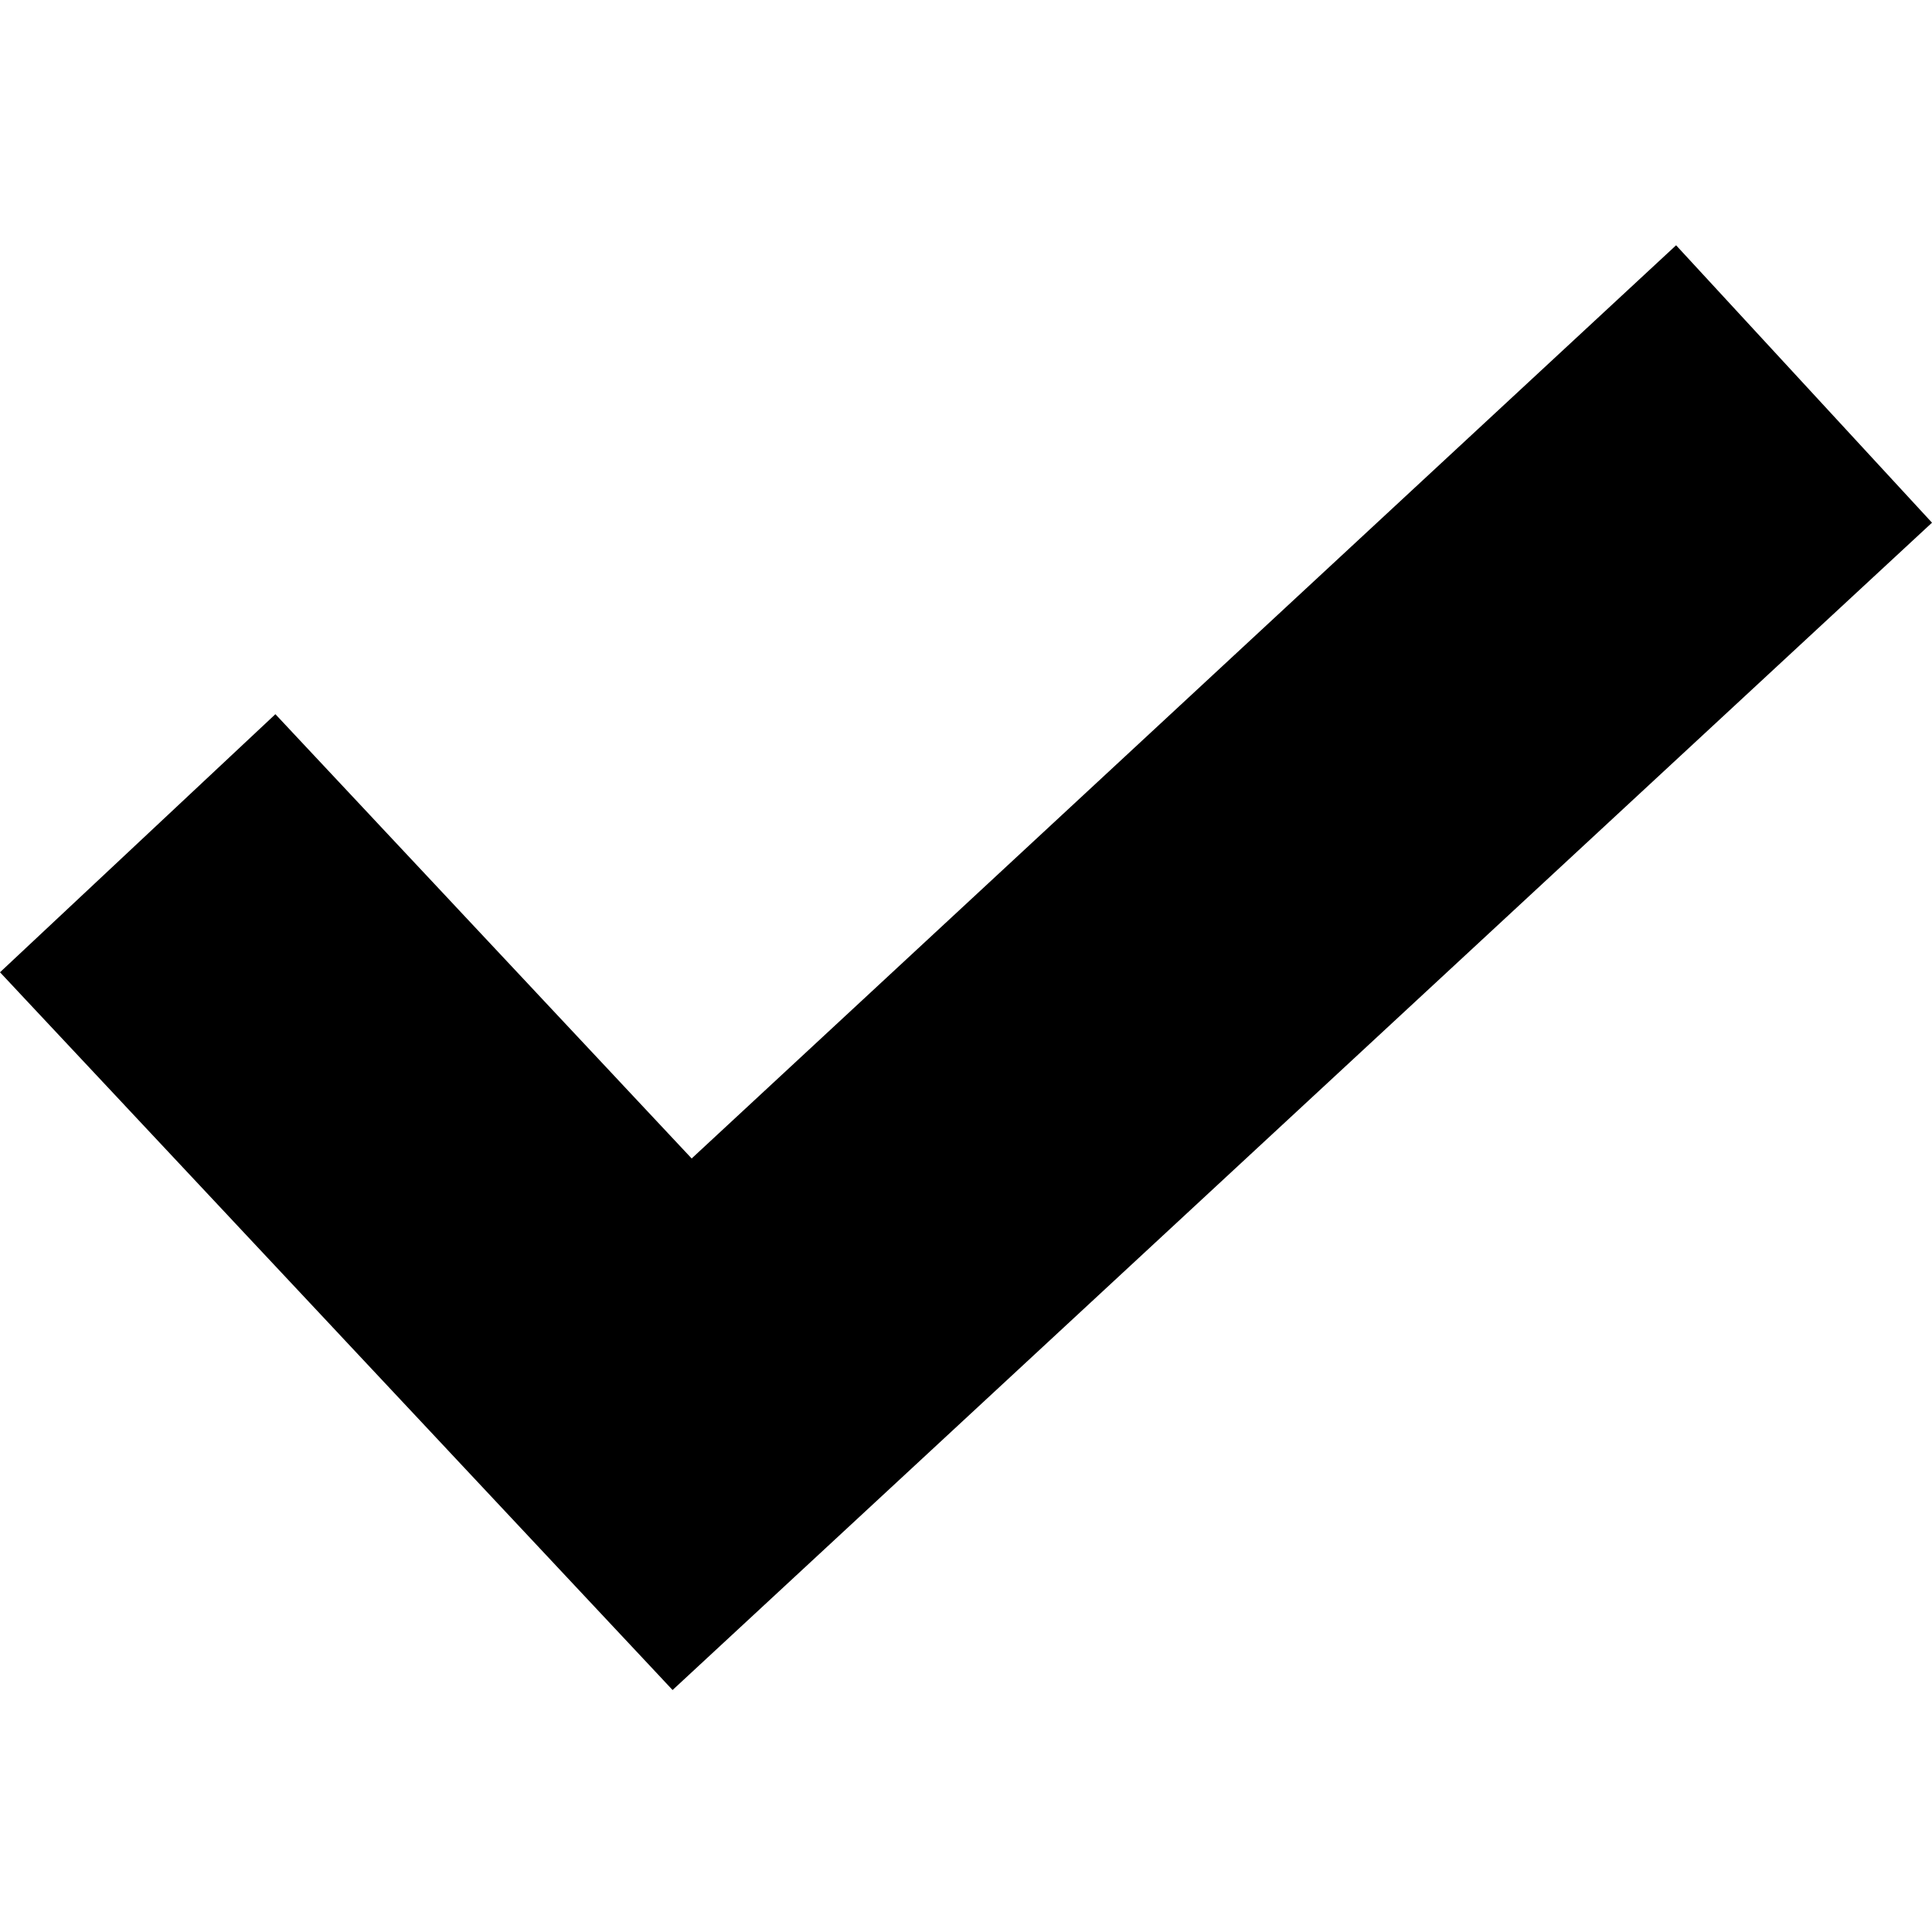 <?xml version="1.0" encoding="UTF-8"?> <svg xmlns="http://www.w3.org/2000/svg" width="24" height="24" viewBox="0 0 24 24" fill="none"><path d="M20.821 3.047L8.592 14.391L3.421 8.872L0 12.078L8.355 20.994L24 6.493L20.821 3.047Z" fill="black"></path></svg> 